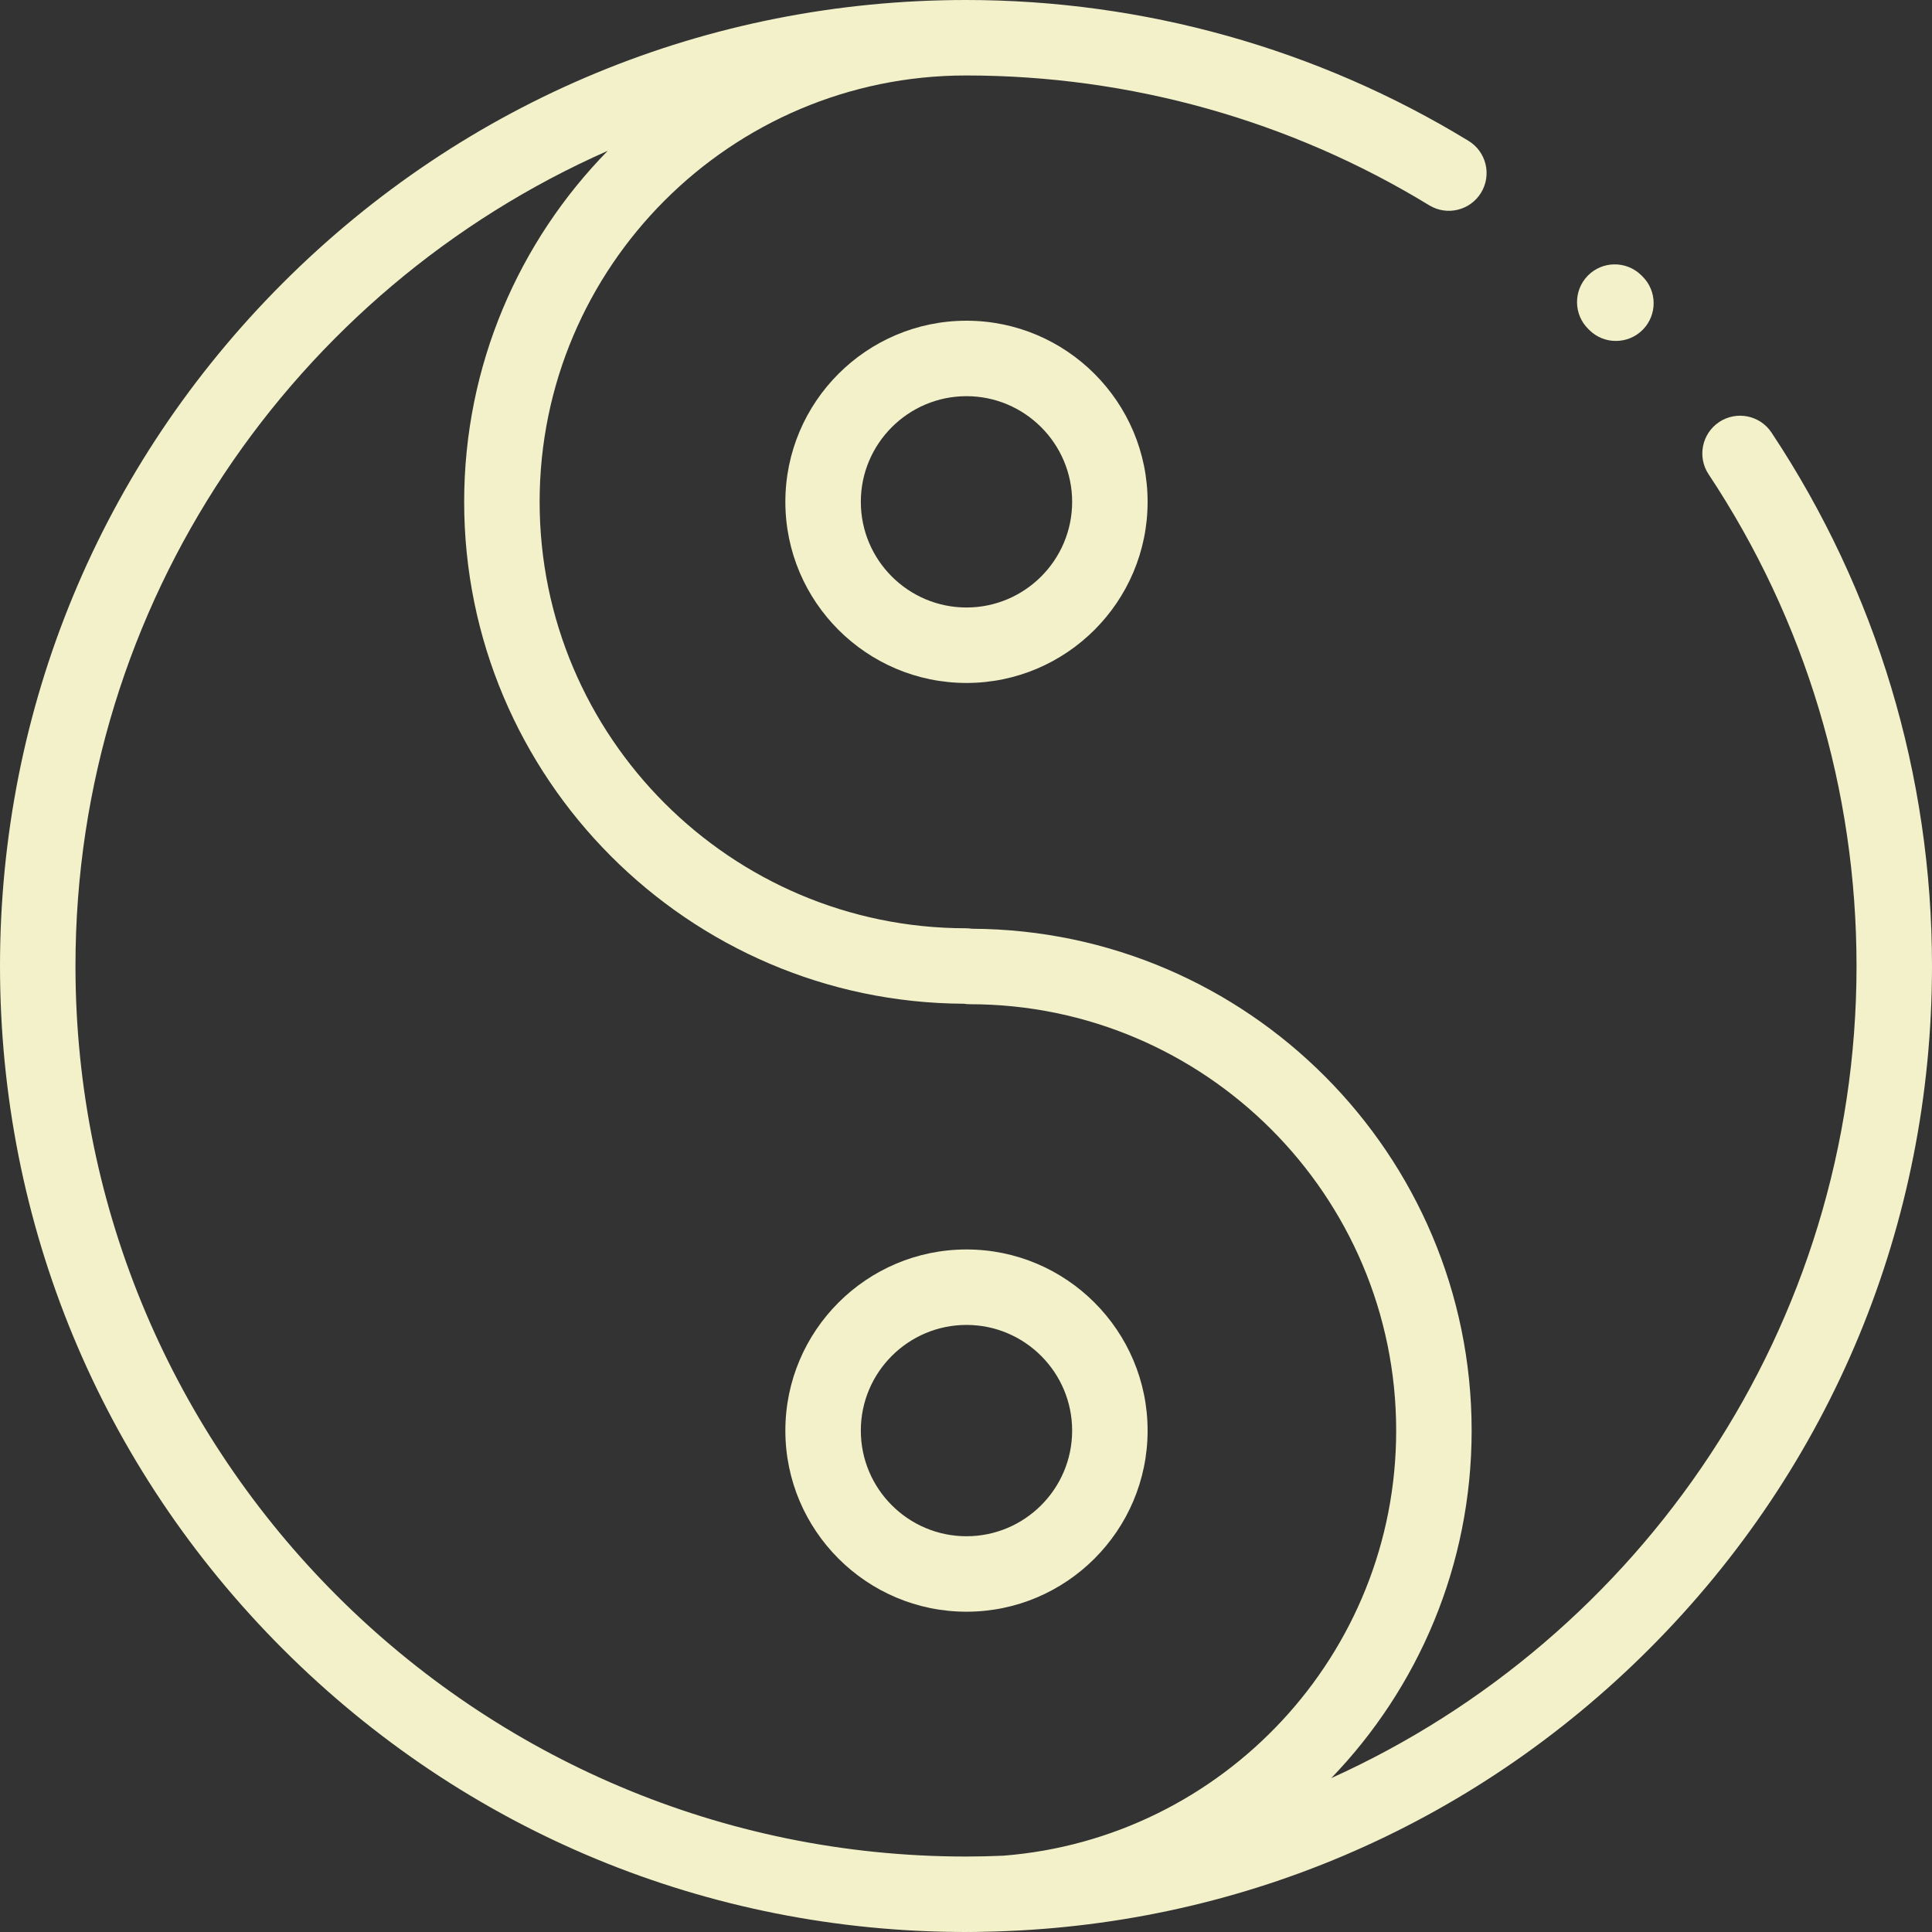 <?xml version="1.0" encoding="UTF-8"?> <svg xmlns="http://www.w3.org/2000/svg" width="32" height="32" viewBox="0 0 32 32" fill="none"><rect x="0" y="0" width="32" height="32" fill="#333333" stroke="none"/> <path d="M13.008 8.312C13.008 9.967 14.354 11.312 16.008 11.312C17.662 11.312 19.008 9.967 19.008 8.312C19.008 6.658 17.662 5.312 16.008 5.312C14.354 5.312 13.008 6.658 13.008 8.312ZM17.758 8.312C17.758 9.277 16.973 10.062 16.008 10.062C15.043 10.062 14.258 9.277 14.258 8.312C14.258 7.348 15.043 6.562 16.008 6.562C16.973 6.562 17.758 7.348 17.758 8.312Z" fill="#F2F1C9"></path> <path d="M19.008 23.695C19.008 22.041 17.662 20.695 16.008 20.695C14.354 20.695 13.008 22.041 13.008 23.695C13.008 25.349 14.354 26.695 16.008 26.695C17.662 26.695 19.008 25.349 19.008 23.695ZM14.258 23.695C14.258 22.73 15.043 21.945 16.008 21.945C16.973 21.945 17.758 22.73 17.758 23.695C17.758 24.66 16.973 25.445 16.008 25.445C15.043 25.445 14.258 24.66 14.258 23.695Z" fill="#F2F1C9"></path> <path d="M32 16C32 12.842 31.081 9.786 29.342 7.165C29.151 6.877 28.763 6.799 28.475 6.99C28.188 7.181 28.109 7.569 28.3 7.856C29.903 10.272 30.75 13.088 30.75 16C30.75 21.978 27.175 27.137 22.05 29.451C23.489 27.958 24.375 25.929 24.375 23.696C24.375 19.124 20.665 15.402 16.098 15.383C16.065 15.378 16.033 15.375 16 15.375C12.106 15.375 8.938 12.207 8.938 8.312C8.938 4.418 12.106 1.25 16 1.25C18.715 1.25 21.367 1.993 23.672 3.4C23.966 3.58 24.351 3.487 24.531 3.192C24.711 2.897 24.618 2.513 24.323 2.333C21.823 0.807 18.944 0 16 0C11.726 0 7.708 1.664 4.686 4.686C1.664 7.708 0 11.726 0 16C0 20.274 1.664 24.292 4.686 27.314C7.708 30.336 11.726 32 16 32C16.018 32 16.035 32 16.053 31.999C16.056 32 16.059 32 16.062 32C16.14 32 16.218 31.998 16.295 31.996C20.459 31.922 24.361 30.266 27.314 27.314C30.336 24.292 32 20.274 32 16ZM1.25 16C1.25 9.977 4.88 4.786 10.066 2.498C8.596 3.998 7.688 6.051 7.688 8.312C7.688 12.884 11.398 16.605 15.965 16.625C15.997 16.63 16.03 16.633 16.062 16.633C19.957 16.633 23.125 19.801 23.125 23.696C23.125 27.402 20.254 30.451 16.619 30.736C16.414 30.745 16.207 30.75 16 30.75C7.867 30.75 1.25 24.133 1.25 16Z" fill="#F2F1C9"></path> <path d="M26.327 5.469C26.443 5.583 26.601 5.648 26.764 5.647C26.926 5.647 27.088 5.585 27.211 5.46C27.452 5.213 27.449 4.818 27.202 4.576L27.182 4.556C26.935 4.316 26.539 4.32 26.298 4.567C26.057 4.815 26.062 5.21 26.309 5.451L26.327 5.469Z" fill="#F2F1C9"></path> </svg> 